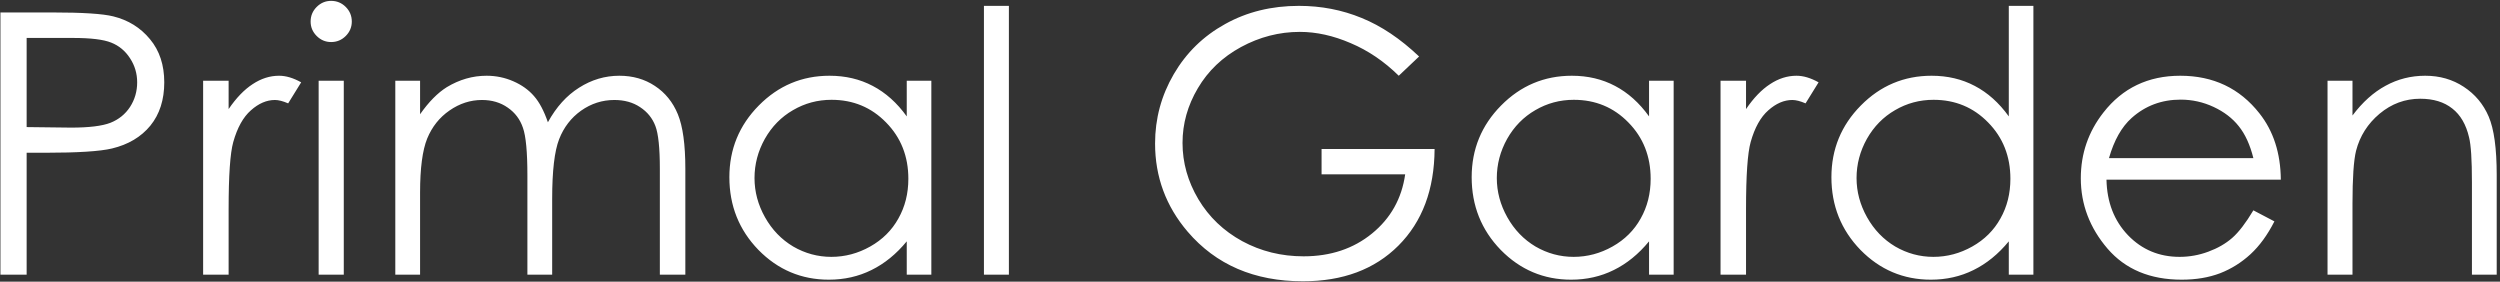 <svg width="719" height="81" viewBox="0 0 719 81" fill="none" xmlns="http://www.w3.org/2000/svg">
<rect x="0" y="0" width="719" height="81" fill="#333333" stroke="none"/>
<path d="M0.126 3.583H15.148C23.761 3.583 29.572 3.958 32.58 4.71C36.886 5.77 40.407 7.958 43.141 11.273C45.876 14.554 47.243 18.69 47.243 23.68C47.243 28.705 45.91 32.857 43.244 36.139C40.578 39.386 36.903 41.573 32.221 42.701C28.803 43.522 22.411 43.932 13.046 43.932H7.663V79H0.126V3.583ZM7.663 10.914V36.549L20.429 36.703C25.59 36.703 29.367 36.241 31.759 35.318C34.152 34.361 36.032 32.84 37.399 30.755C38.766 28.636 39.45 26.278 39.45 23.68C39.45 21.151 38.766 18.844 37.399 16.759C36.032 14.64 34.22 13.136 31.964 12.247C29.743 11.358 26.085 10.914 20.993 10.914H7.663ZM58.419 23.219H65.751V31.371C67.939 28.158 70.246 25.765 72.672 24.193C75.099 22.586 77.628 21.783 80.26 21.783C82.243 21.783 84.362 22.416 86.618 23.68L82.875 29.73C81.371 29.081 80.106 28.756 79.081 28.756C76.689 28.756 74.381 29.747 72.16 31.73C69.938 33.678 68.246 36.72 67.084 40.855C66.195 44.034 65.751 50.46 65.751 60.133V79H58.419V23.219ZM95.231 0.25C96.872 0.25 98.273 0.831 99.435 1.993C100.597 3.155 101.178 4.557 101.178 6.197C101.178 7.804 100.597 9.188 99.435 10.35C98.273 11.512 96.872 12.093 95.231 12.093C93.624 12.093 92.24 11.512 91.078 10.35C89.916 9.188 89.335 7.804 89.335 6.197C89.335 4.557 89.916 3.155 91.078 1.993C92.24 0.831 93.624 0.25 95.231 0.25ZM91.642 23.219H98.871V79H91.642V23.219ZM113.688 23.219H120.814V32.857C123.31 29.303 125.873 26.705 128.505 25.064C132.128 22.877 135.939 21.783 139.938 21.783C142.638 21.783 145.202 22.313 147.628 23.373C150.055 24.432 152.038 25.851 153.576 27.628C155.114 29.371 156.447 31.883 157.575 35.165C159.967 30.79 162.958 27.474 166.547 25.218C170.136 22.928 173.998 21.783 178.134 21.783C181.996 21.783 185.397 22.757 188.336 24.706C191.31 26.654 193.515 29.371 194.95 32.857C196.386 36.344 197.104 41.573 197.104 48.546V79H189.772V48.546C189.772 42.565 189.345 38.463 188.49 36.241C187.636 33.985 186.166 32.174 184.081 30.807C182.03 29.439 179.569 28.756 176.698 28.756C173.212 28.756 170.016 29.781 167.111 31.832C164.24 33.883 162.138 36.617 160.805 40.035C159.472 43.453 158.805 49.161 158.805 57.159V79H151.679V50.443C151.679 43.709 151.251 39.147 150.397 36.754C149.577 34.327 148.124 32.396 146.039 30.96C143.954 29.491 141.476 28.756 138.605 28.756C135.29 28.756 132.179 29.764 129.274 31.781C126.403 33.763 124.267 36.446 122.865 39.83C121.498 43.214 120.814 48.392 120.814 55.365V79H113.688V23.219ZM267.855 23.219V79H260.78V69.413C257.772 73.07 254.389 75.821 250.629 77.667C246.903 79.513 242.819 80.436 238.375 80.436C230.48 80.436 223.729 77.582 218.124 71.874C212.553 66.131 209.767 59.159 209.767 50.956C209.767 42.923 212.587 36.053 218.227 30.345C223.866 24.637 230.651 21.783 238.581 21.783C243.161 21.783 247.296 22.757 250.988 24.706C254.713 26.654 257.978 29.576 260.78 33.473V23.219H267.855ZM239.145 28.705C235.146 28.705 231.454 29.696 228.07 31.678C224.687 33.627 221.986 36.378 219.97 39.933C217.987 43.487 216.996 47.247 216.996 51.212C216.996 55.143 218.004 58.902 220.021 62.491C222.038 66.08 224.738 68.883 228.122 70.899C231.54 72.882 235.197 73.873 239.093 73.873C243.024 73.873 246.75 72.882 250.27 70.899C253.791 68.917 256.491 66.234 258.371 62.85C260.285 59.466 261.242 55.655 261.242 51.417C261.242 44.957 259.105 39.557 254.833 35.216C250.595 30.875 245.365 28.705 239.145 28.705ZM282.98 1.686H290.158V79H282.98V1.686ZM408.129 16.246L402.284 21.783C398.08 17.648 393.466 14.52 388.441 12.401C383.451 10.248 378.581 9.171 373.83 9.171C367.917 9.171 362.277 10.623 356.911 13.529C351.579 16.434 347.443 20.382 344.503 25.372C341.564 30.328 340.094 35.575 340.094 41.112C340.094 46.786 341.615 52.186 344.657 57.313C347.699 62.406 351.903 66.422 357.27 69.361C362.636 72.267 368.515 73.719 374.906 73.719C382.665 73.719 389.228 71.532 394.594 67.157C399.96 62.782 403.139 57.108 404.13 50.135H380.084V42.855H412.589C412.521 54.51 409.052 63.773 402.182 70.643C395.346 77.479 386.186 80.897 374.701 80.897C360.756 80.897 349.716 76.146 341.581 66.644C335.326 59.33 332.199 50.87 332.199 41.266C332.199 34.122 333.993 27.474 337.582 21.322C341.171 15.169 346.093 10.367 352.348 6.915C358.603 3.429 365.678 1.686 373.573 1.686C379.965 1.686 385.98 2.848 391.62 5.172C397.26 7.462 402.763 11.153 408.129 16.246ZM481.342 23.219V79H474.267V69.413C471.259 73.07 467.875 75.821 464.115 77.667C460.39 79.513 456.305 80.436 451.862 80.436C443.966 80.436 437.216 77.582 431.61 71.874C426.039 66.131 423.253 59.159 423.253 50.956C423.253 42.923 426.073 36.053 431.713 30.345C437.353 24.637 444.137 21.783 452.067 21.783C456.647 21.783 460.783 22.757 464.474 24.706C468.2 26.654 471.464 29.576 474.267 33.473V23.219H481.342ZM452.631 28.705C448.632 28.705 444.94 29.696 441.557 31.678C438.173 33.627 435.473 36.378 433.456 39.933C431.474 43.487 430.482 47.247 430.482 51.212C430.482 55.143 431.491 58.902 433.507 62.491C435.524 66.08 438.224 68.883 441.608 70.899C445.026 72.882 448.683 73.873 452.58 73.873C456.51 73.873 460.236 72.882 463.756 70.899C467.277 68.917 469.977 66.234 471.857 62.85C473.771 59.466 474.728 55.655 474.728 51.417C474.728 44.957 472.592 39.557 468.319 35.216C464.081 30.875 458.852 28.705 452.631 28.705ZM494.826 23.219H502.157V31.371C504.345 28.158 506.652 25.765 509.079 24.193C511.505 22.586 514.035 21.783 516.667 21.783C518.649 21.783 520.768 22.416 523.024 23.68L519.281 29.73C517.777 29.081 516.513 28.756 515.487 28.756C513.095 28.756 510.788 29.747 508.566 31.73C506.344 33.678 504.652 36.72 503.49 40.855C502.602 44.034 502.157 50.46 502.157 60.133V79H494.826V23.219ZM584.804 1.686V79H577.729V69.413C574.721 73.07 571.337 75.821 567.577 77.667C563.852 79.513 559.767 80.436 555.324 80.436C547.428 80.436 540.678 77.582 535.072 71.874C529.501 66.131 526.715 59.159 526.715 50.956C526.715 42.923 529.535 36.053 535.175 30.345C540.814 24.637 547.599 21.783 555.529 21.783C560.109 21.783 564.245 22.757 567.936 24.706C571.662 26.654 574.926 29.576 577.729 33.473V1.686H584.804ZM556.093 28.705C552.094 28.705 548.402 29.696 545.019 31.678C541.635 33.627 538.935 36.378 536.918 39.933C534.936 43.487 533.944 47.247 533.944 51.212C533.944 55.143 534.953 58.902 536.969 62.491C538.986 66.08 541.686 68.883 545.07 70.899C548.488 72.882 552.145 73.873 556.042 73.873C559.972 73.873 563.698 72.882 567.218 70.899C570.739 68.917 573.439 66.234 575.319 62.85C577.233 59.466 578.19 55.655 578.19 51.417C578.19 44.957 576.054 39.557 571.781 35.216C567.543 30.875 562.313 28.705 556.093 28.705ZM648.07 60.492L654.12 63.67C652.138 67.567 649.848 70.711 647.25 73.104C644.652 75.497 641.73 77.325 638.483 78.59C635.236 79.82 631.562 80.436 627.46 80.436C618.368 80.436 611.259 77.462 606.132 71.515C601.005 65.533 598.441 58.783 598.441 51.263C598.441 44.188 600.612 37.882 604.953 32.345C610.456 25.304 617.821 21.783 627.05 21.783C636.552 21.783 644.14 25.389 649.813 32.601C653.847 37.694 655.897 44.051 655.966 51.673H605.824C605.961 58.167 608.029 63.499 612.028 67.669C616.027 71.805 620.966 73.873 626.845 73.873C629.682 73.873 632.433 73.377 635.099 72.386C637.799 71.395 640.089 70.079 641.969 68.439C643.849 66.798 645.883 64.149 648.07 60.492ZM648.07 45.47C647.113 41.642 645.712 38.583 643.866 36.292C642.055 34.002 639.645 32.157 636.637 30.755C633.629 29.354 630.468 28.653 627.152 28.653C621.684 28.653 616.984 30.414 613.053 33.934C610.182 36.498 608.012 40.343 606.542 45.47H648.07ZM669.398 23.219H676.576V33.216C679.447 29.388 682.626 26.534 686.112 24.654C689.599 22.74 693.393 21.783 697.494 21.783C701.664 21.783 705.355 22.843 708.568 24.962C711.815 27.081 714.208 29.935 715.746 33.524C717.284 37.113 718.053 42.701 718.053 50.289V79H710.927V52.391C710.927 45.965 710.653 41.676 710.106 39.523C709.252 35.831 707.646 33.062 705.287 31.217C702.929 29.337 699.853 28.397 696.059 28.397C691.718 28.397 687.821 29.832 684.369 32.704C680.951 35.575 678.695 39.129 677.602 43.368C676.918 46.136 676.576 51.195 676.576 58.544V79H669.398V23.219Z" fill="white"/>
</svg>
